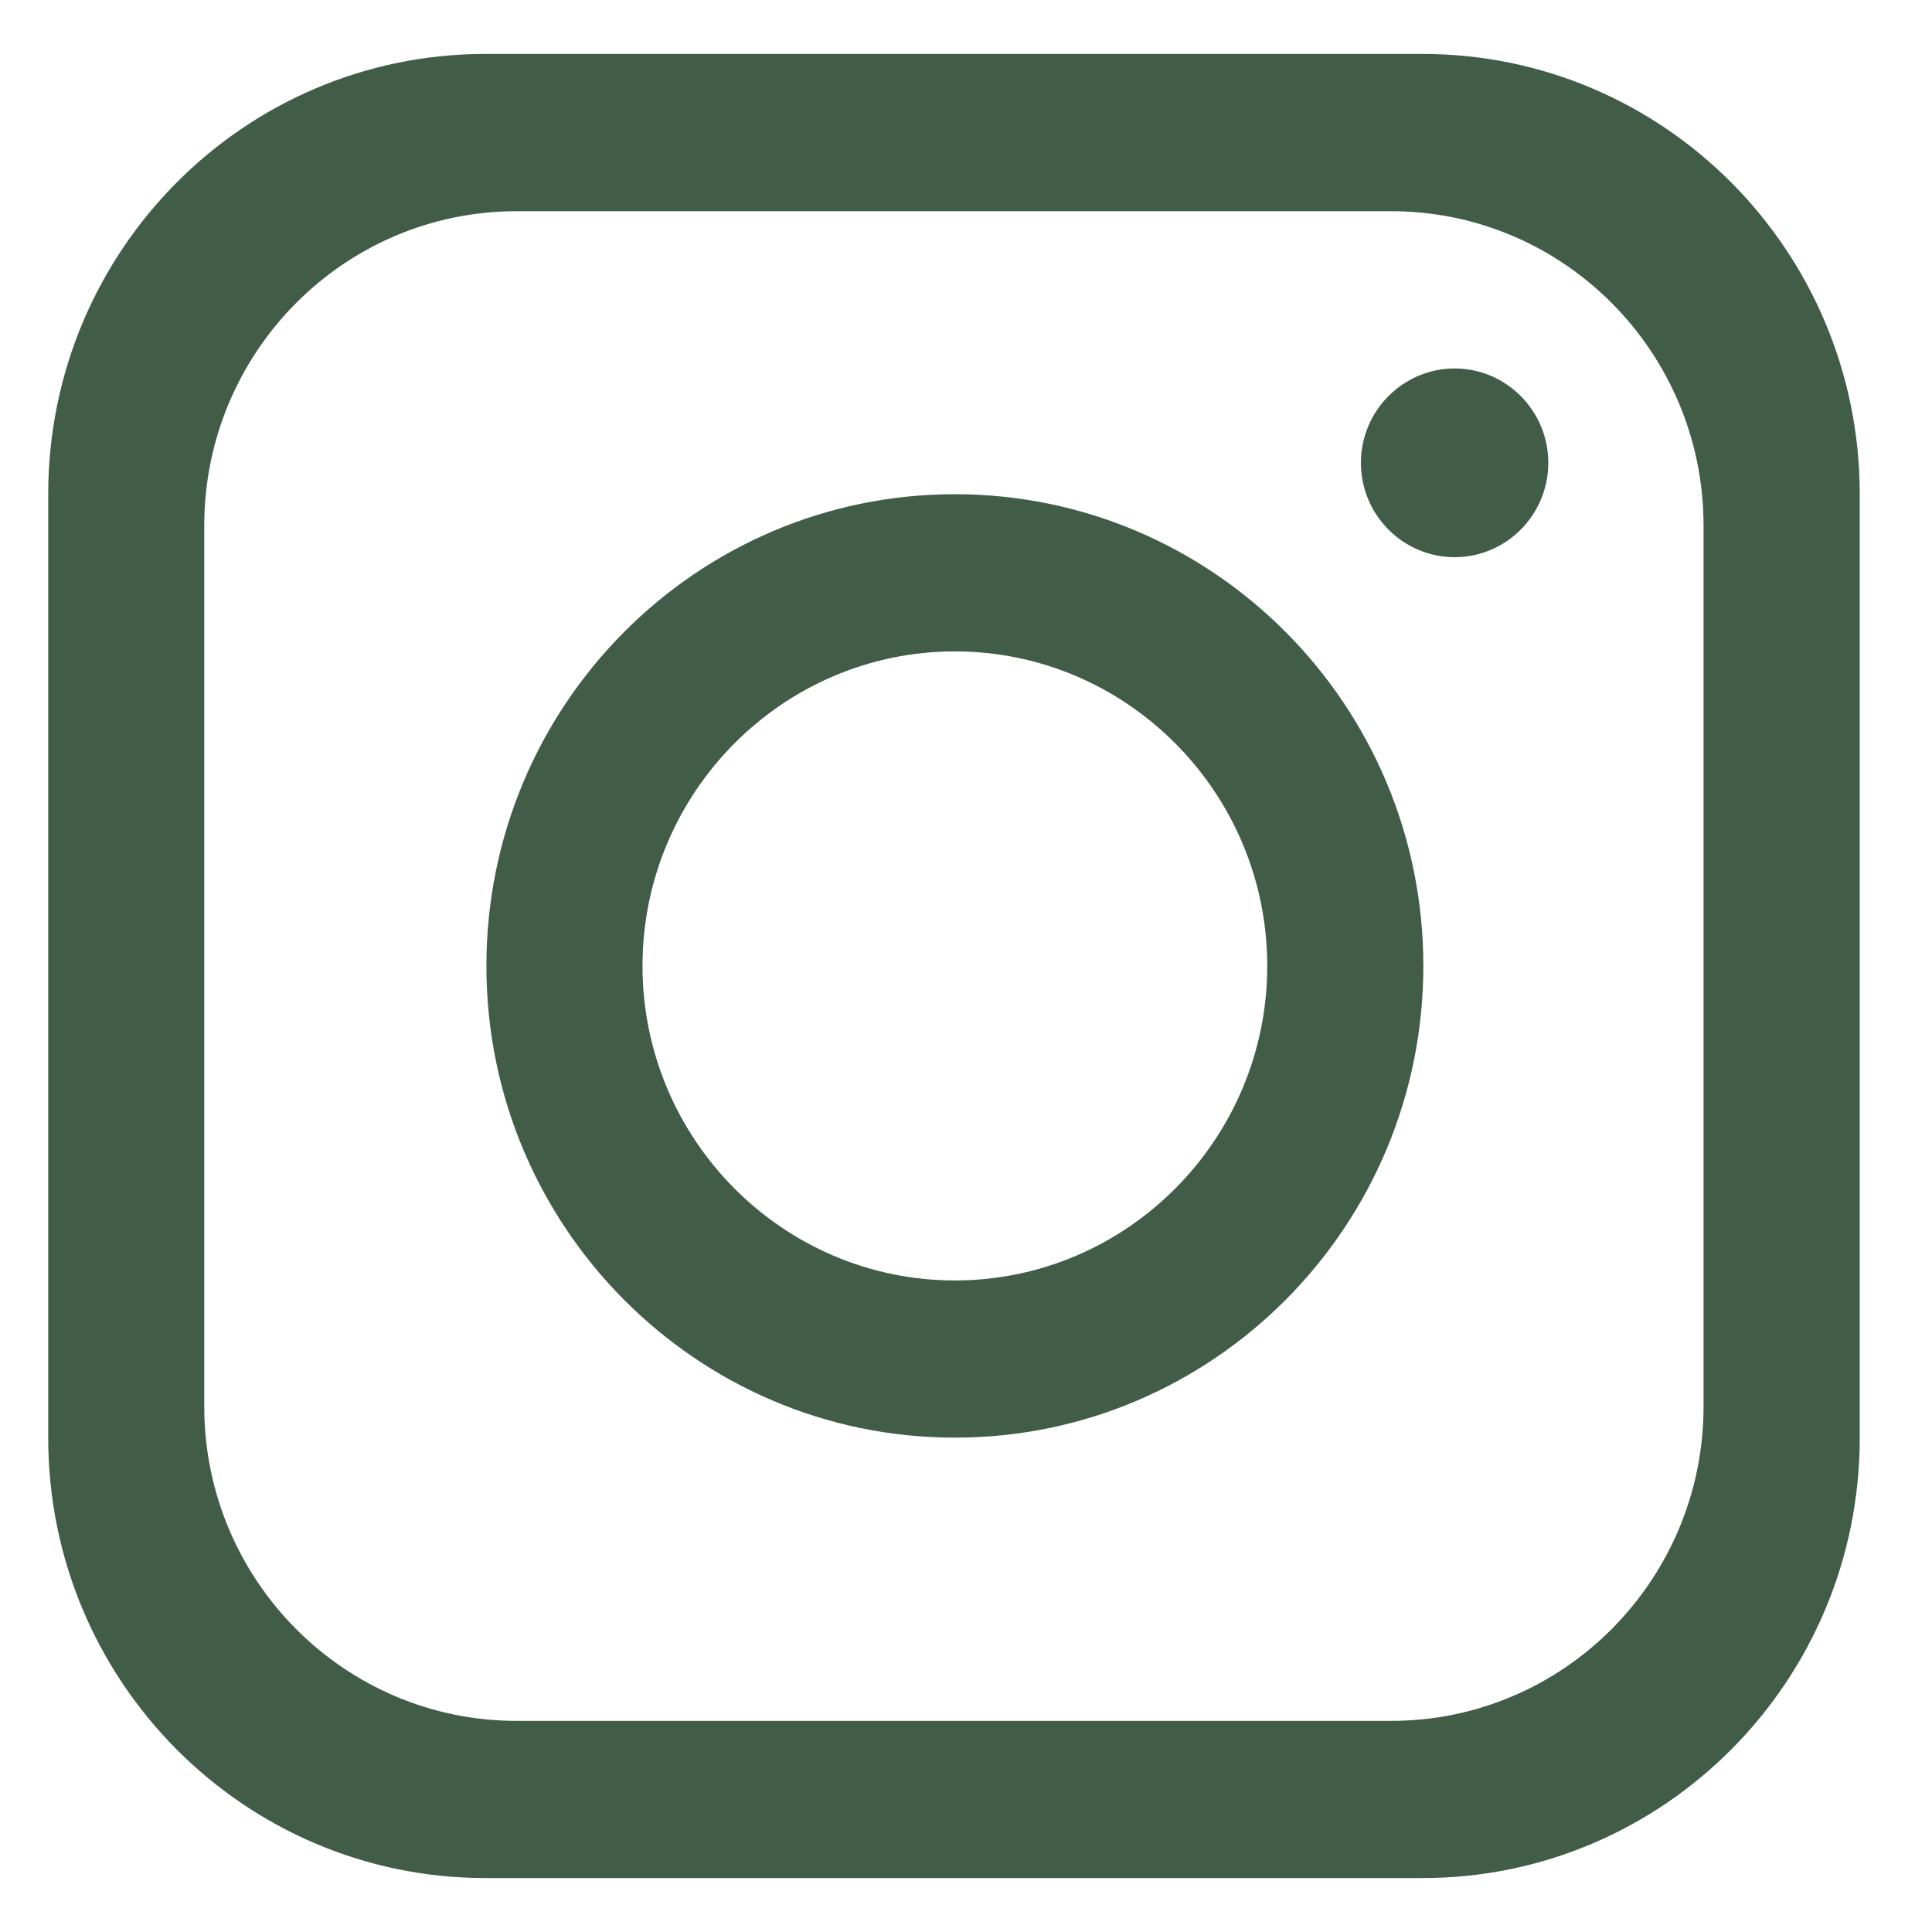 <svg width="25" height="25" viewBox="0 0 25 25" fill="none" xmlns="http://www.w3.org/2000/svg">
<path d="M18.407 0.698H6.282C3.157 0.698 0.624 3.249 0.624 6.395V18.605C0.624 21.751 3.157 24.302 6.282 24.302H18.407C21.531 24.302 24.065 21.751 24.065 18.605V6.395C24.065 3.249 21.531 0.698 18.407 0.698ZM22.044 18.198C22.044 20.445 20.233 22.268 18.002 22.268H6.685C4.454 22.268 2.643 20.445 2.643 18.198V6.803C2.643 4.556 4.454 2.733 6.685 2.733H18.002C20.233 2.733 22.044 4.556 22.044 6.803V18.198Z" fill="#415D48"/>
<path d="M12.356 6.395C9.01 6.395 6.294 9.13 6.294 12.499C6.294 15.868 9.01 18.603 12.356 18.603C15.702 18.603 18.418 15.868 18.418 12.499C18.418 9.13 15.702 6.395 12.356 6.395ZM12.356 16.569C10.129 16.569 8.314 14.742 8.314 12.499C8.314 10.257 10.129 8.429 12.356 8.429C14.583 8.429 16.398 10.257 16.398 12.499C16.398 14.742 14.583 16.569 12.356 16.569Z" fill="#415D48"/>
<path d="M18.823 7.21C18.155 7.21 17.61 6.662 17.61 5.989C17.61 5.316 18.155 4.768 18.823 4.768C19.491 4.768 20.035 5.316 20.035 5.989C20.035 6.662 19.491 7.21 18.823 7.21Z" fill="#415D48"/>
</svg>
